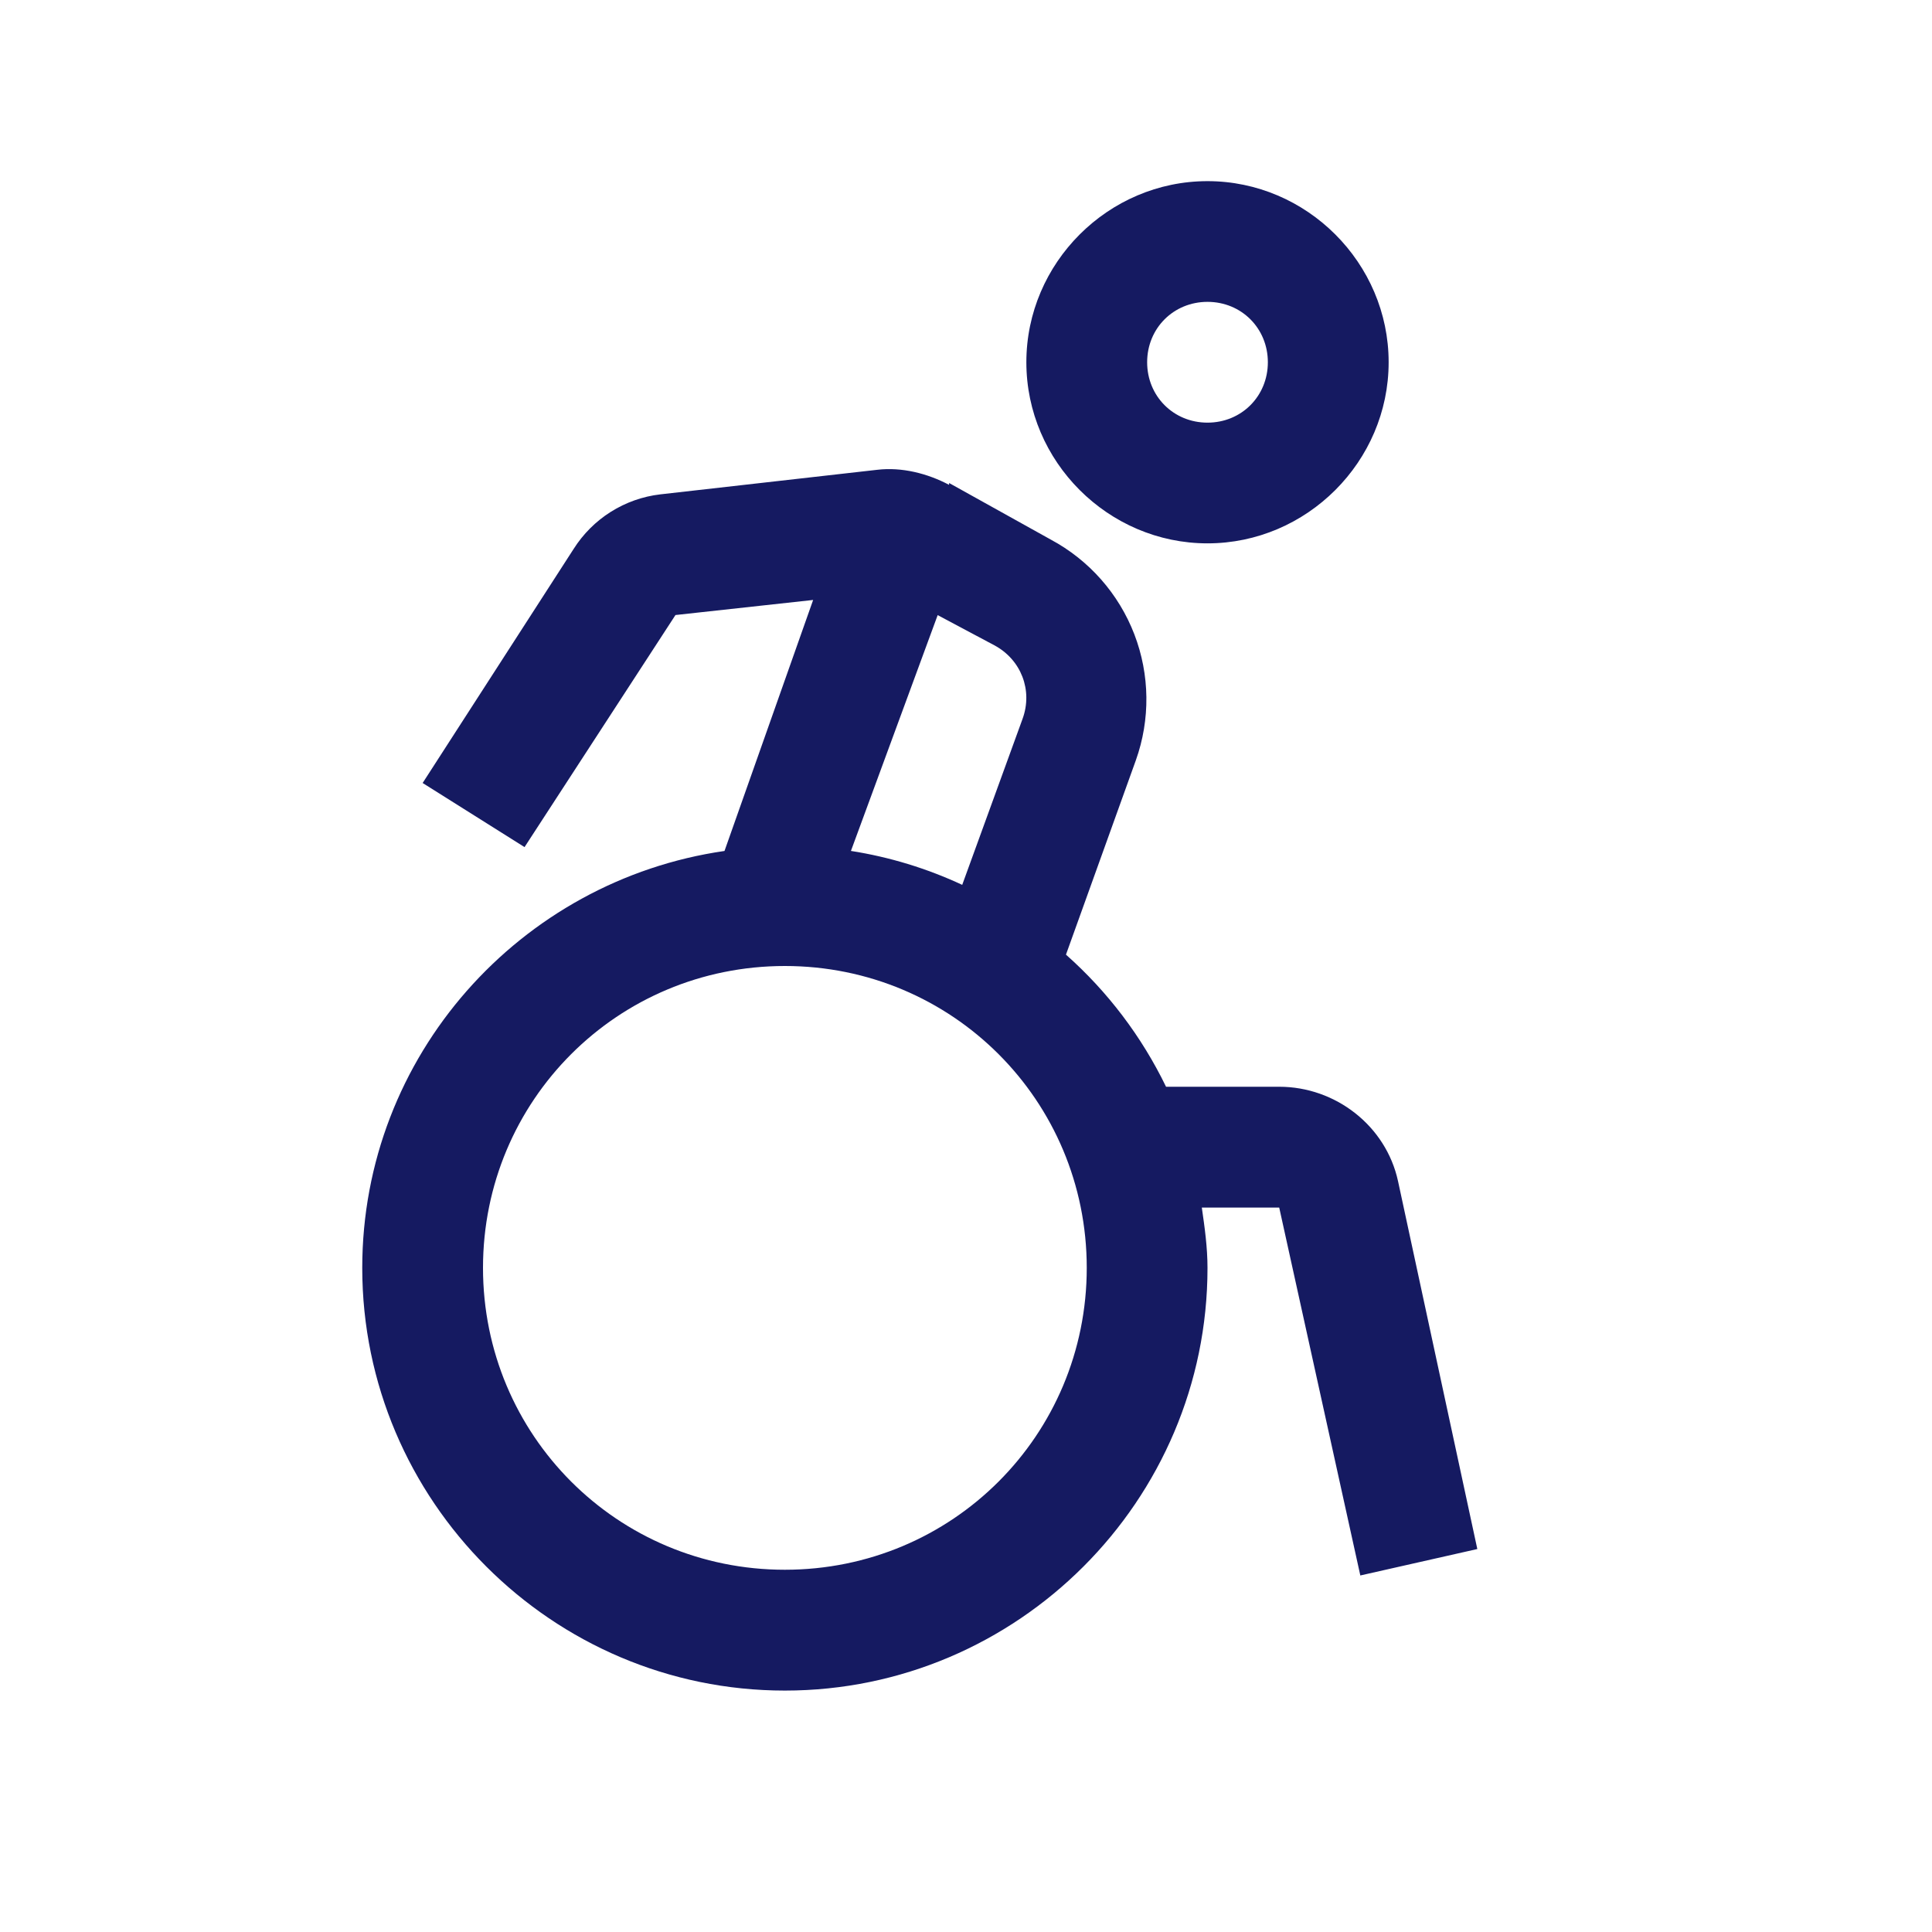 <svg width="50" height="50" viewBox="0 0 50 50" fill="none" xmlns="http://www.w3.org/2000/svg">
<path d="M31.25 4.688C28.68 4.688 26.562 6.805 26.562 9.375C26.562 11.945 28.68 14.062 31.25 14.062C33.82 14.062 35.938 11.945 35.938 9.375C35.938 6.805 33.82 4.688 31.25 4.688ZM31.25 7.812C32.13 7.812 32.812 8.497 32.812 9.375C32.812 10.255 32.128 10.938 31.25 10.938C30.37 10.938 29.688 10.253 29.688 9.375C29.688 8.495 30.372 7.812 31.25 7.812ZM22.705 12.158L17.089 12.794C16.633 12.847 16.195 13.002 15.806 13.247C15.418 13.492 15.089 13.821 14.844 14.209L10.938 20.264L13.575 21.923L17.481 15.917L21.044 15.527L18.75 22.023C13.464 22.786 9.375 27.32 9.375 32.814C9.375 38.837 14.289 43.752 20.312 43.752C26.336 43.752 31.25 38.837 31.25 32.814C31.25 32.283 31.177 31.764 31.103 31.252H33.106L35.205 40.773L38.233 40.089L36.181 30.569C35.87 29.137 34.564 28.125 33.106 28.125H30.177C29.547 26.826 28.668 25.664 27.587 24.706L29.395 19.678C29.773 18.62 29.759 17.462 29.356 16.414C28.952 15.366 28.186 14.497 27.197 13.966L24.562 12.5V12.548C24 12.25 23.334 12.084 22.705 12.158ZM24.267 15.919L25.733 16.7C26.428 17.072 26.733 17.866 26.464 18.603L24.902 22.9C23.988 22.474 23.018 22.178 22.022 22.022L24.267 15.919ZM20.312 25C24.645 25 28.125 28.48 28.125 32.812C28.125 37.145 24.645 40.625 20.312 40.625C15.98 40.625 12.5 37.145 12.5 32.812C12.5 28.48 15.98 25 20.312 25Z" fill="#151A61"/>
</svg>
